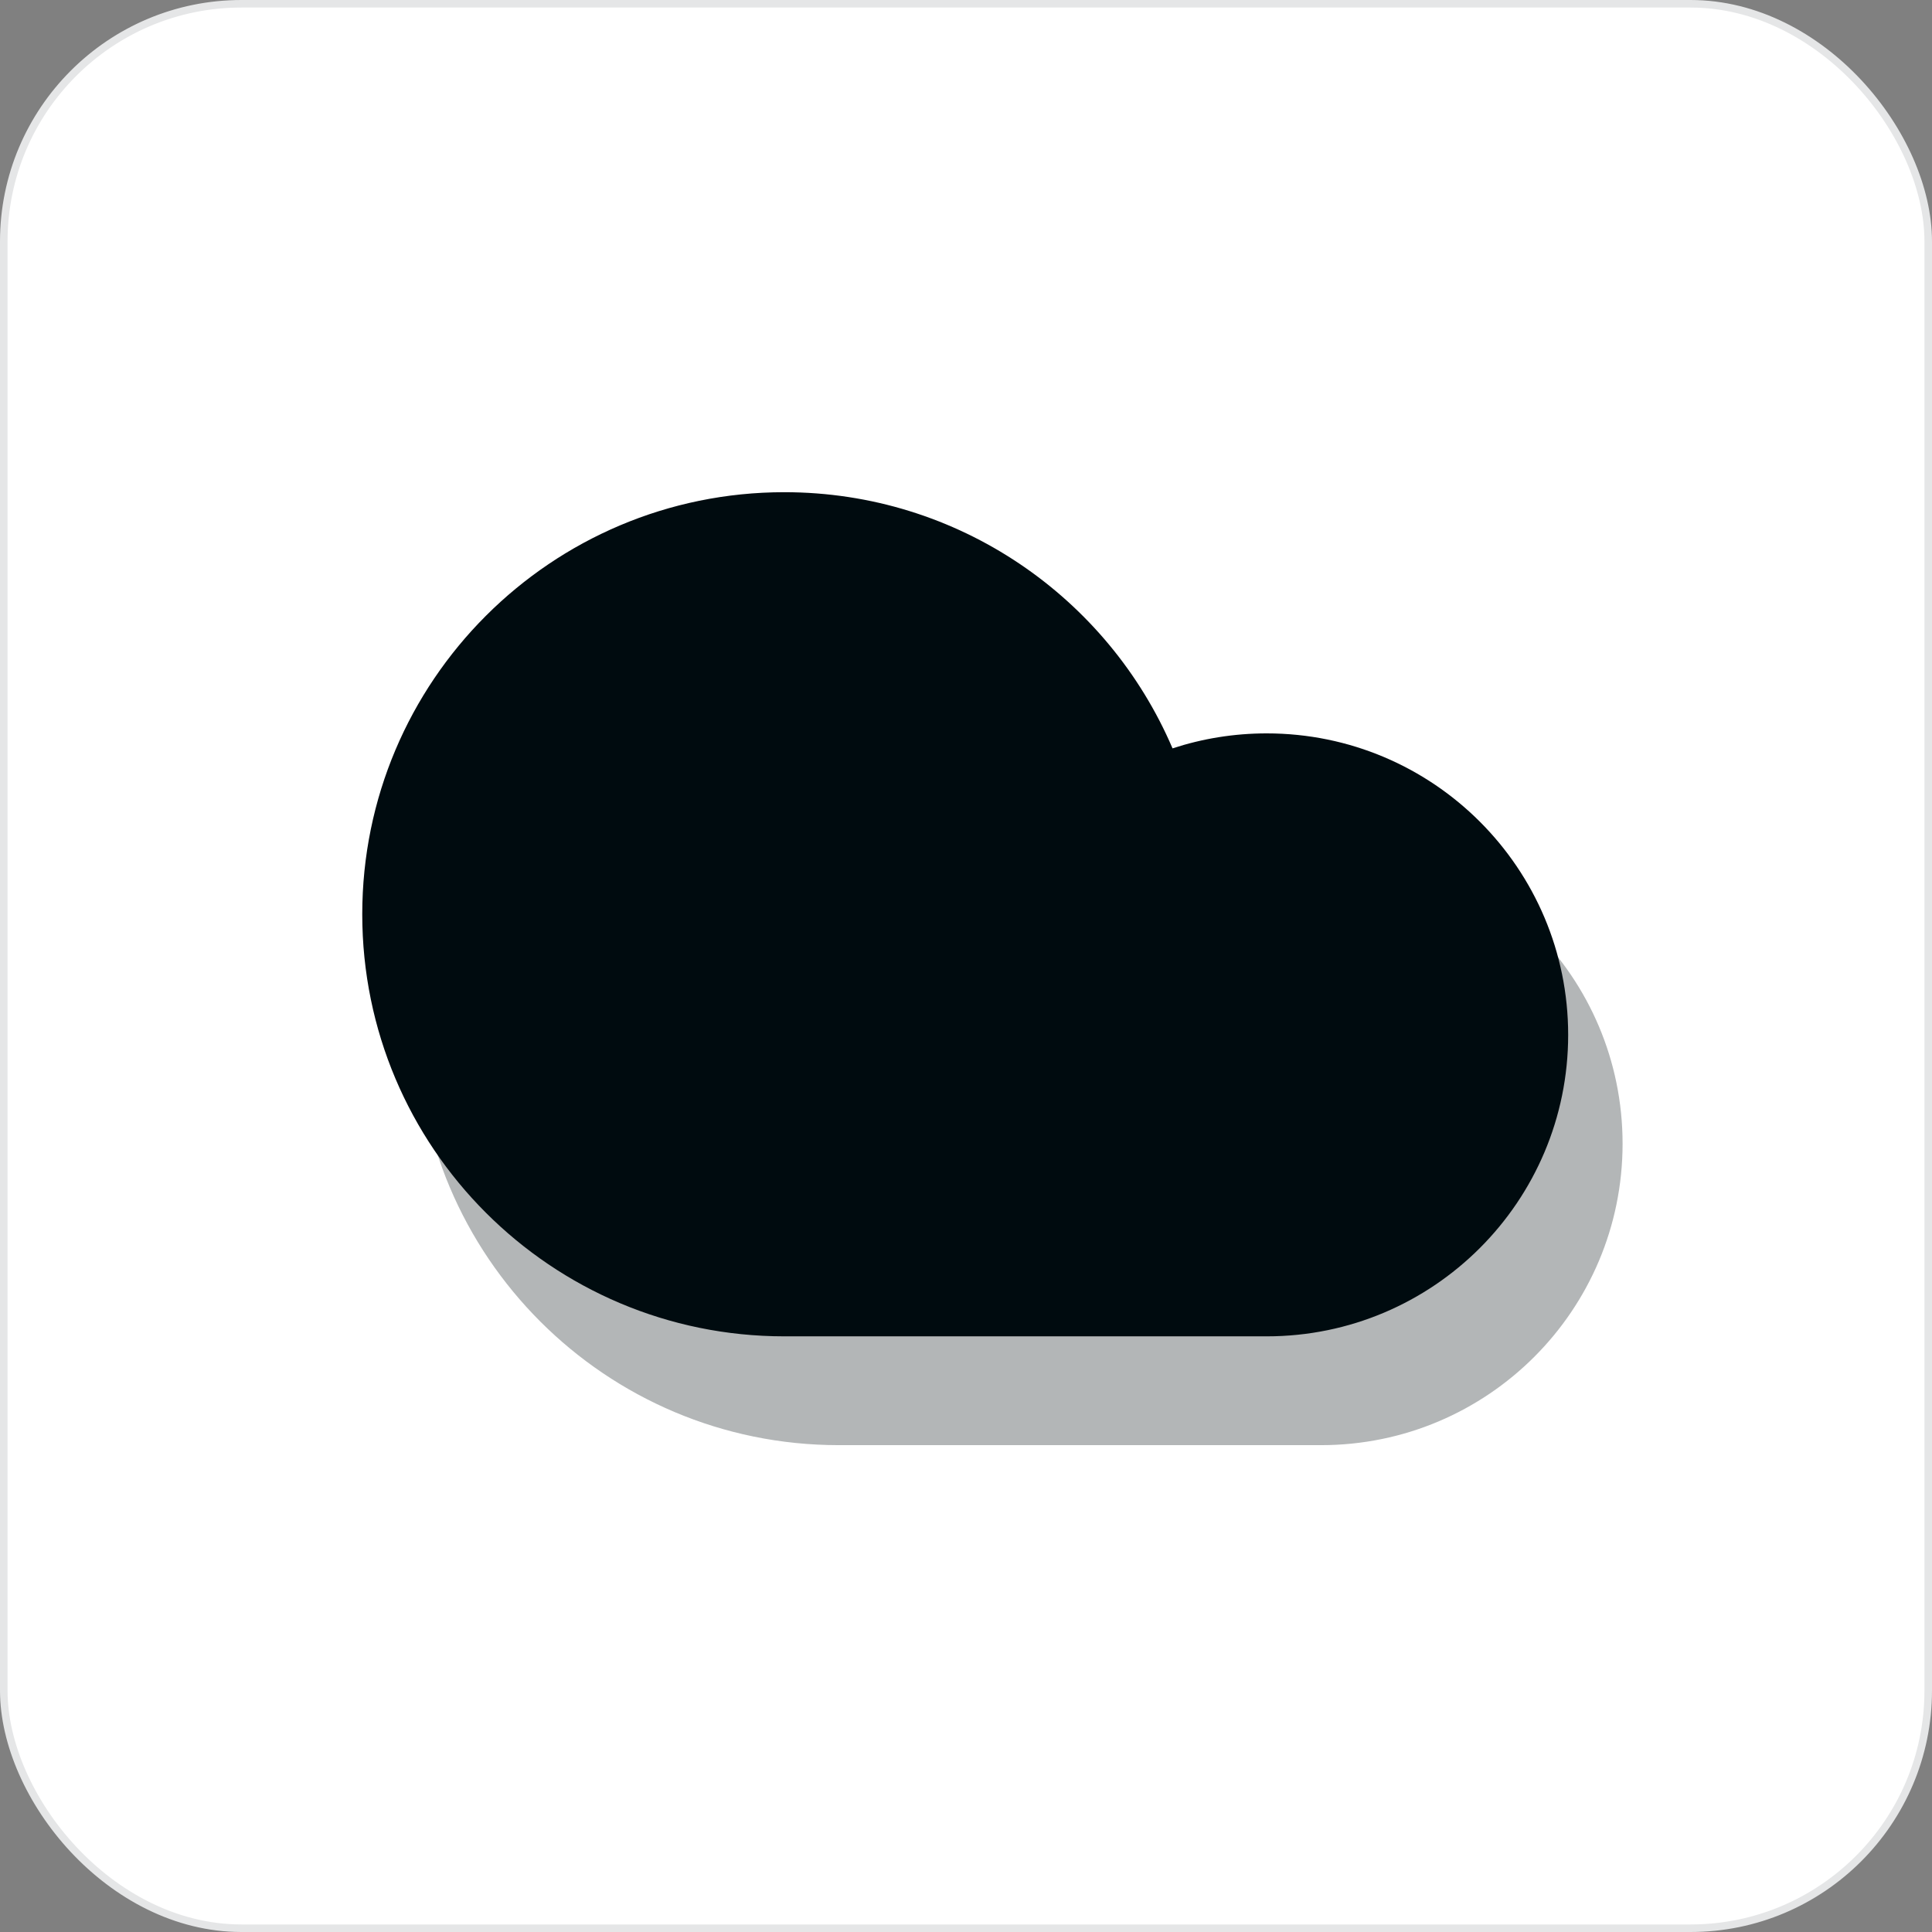 <svg width="256" height="256" viewBox="0 0 256 256" fill="none" xmlns="http://www.w3.org/2000/svg">
<rect x="0" y="0" width="256" height="256" fill="#808080" stroke="none"/>
<rect x="0.5" y="0.5" width="255" height="255" rx="31.5" fill="white"/>
<path opacity="0.3" d="M55.21 135.564C55.21 166.451 80.249 191.49 111.136 191.49H175.052C197.115 191.49 215 173.605 215 151.543C215 129.48 197.115 111.595 175.052 111.595C170.696 111.595 166.502 112.292 162.577 113.582C154.037 93.622 134.22 79.637 111.136 79.637C80.249 79.637 55.21 104.676 55.21 135.564Z" fill="#000B0F"/>
<path d="M48 121.146C48 152.033 73.039 177.072 103.926 177.072H167.842C189.905 177.072 207.79 159.187 207.79 137.125C207.79 115.063 189.905 97.177 167.842 97.177C163.486 97.177 159.293 97.875 155.367 99.164C146.827 79.204 127.01 65.219 103.926 65.219C73.039 65.219 48 90.259 48 121.146Z" fill="#000B0F"/>
<rect x="0.5" y="0.5" width="255" height="255" rx="31.5" stroke="#E5E6E7"/>
</svg>
